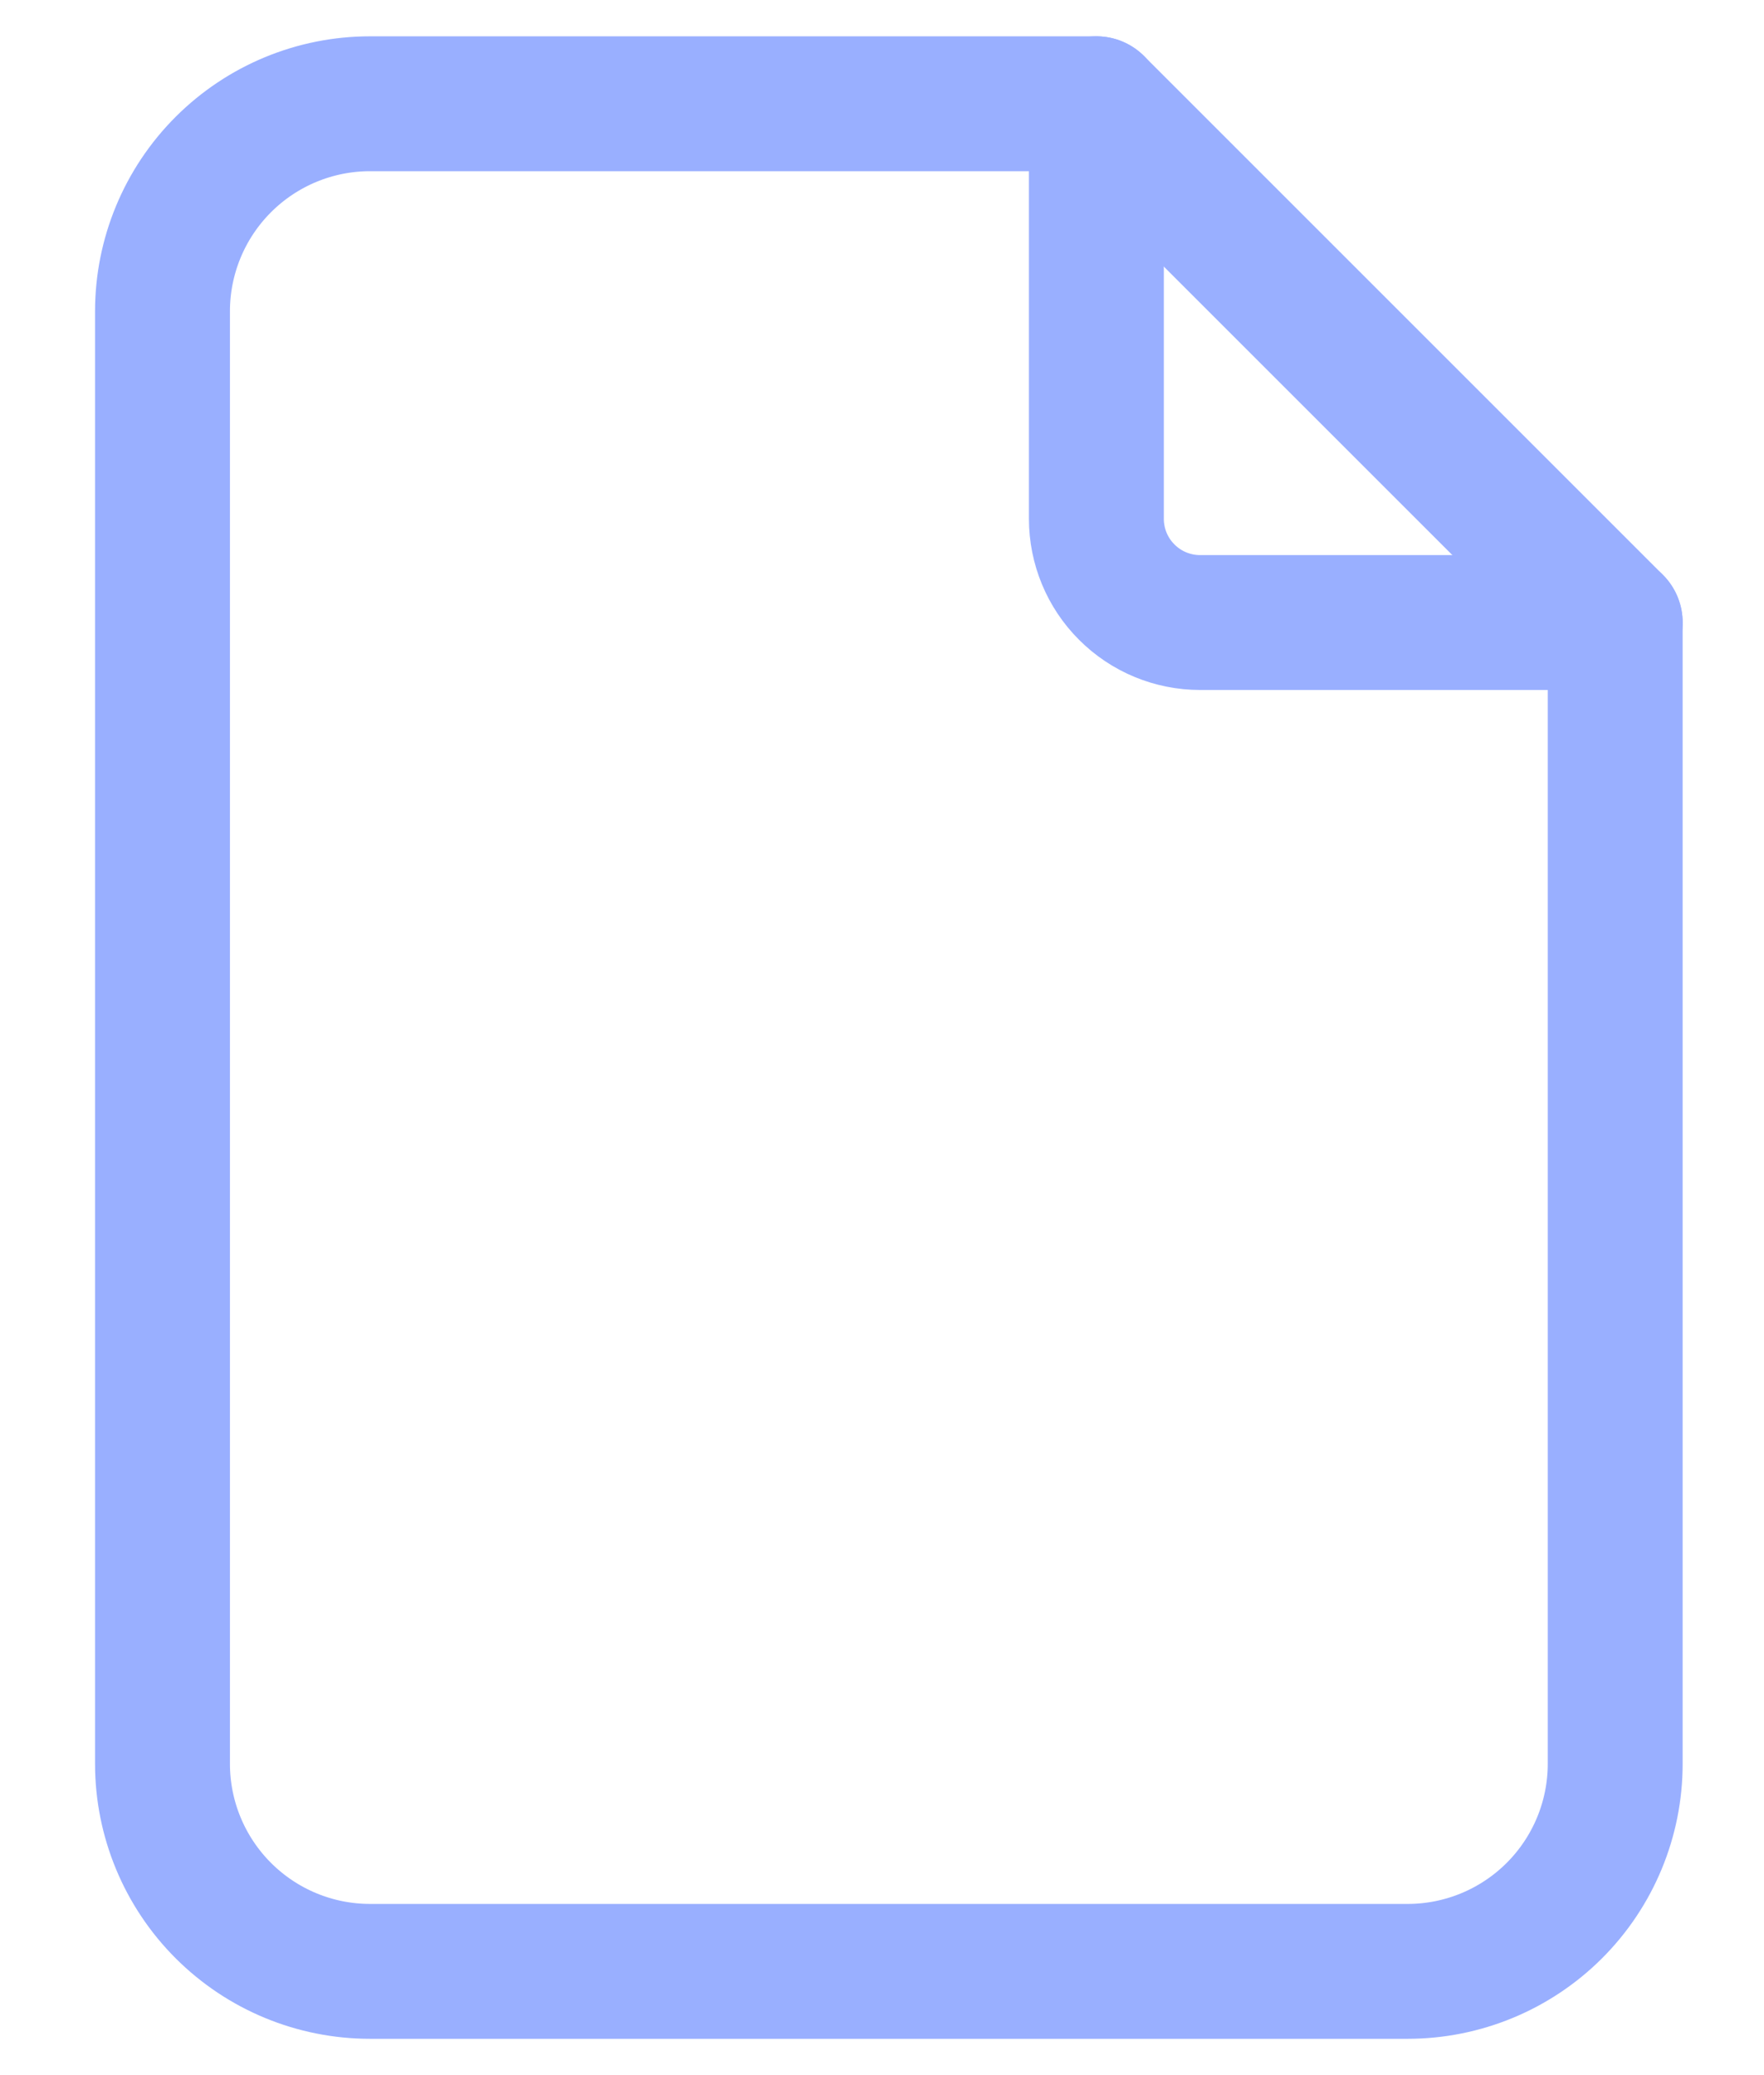 <?xml version="1.0" encoding="UTF-8"?> <svg xmlns="http://www.w3.org/2000/svg" width="17" height="20" viewBox="0 0 17 20" fill="none"> <path d="M13.566 19H3.566C3.035 19 2.527 18.789 2.152 18.414C1.777 18.039 1.566 17.53 1.566 17V3C1.566 2.47 1.777 1.961 2.152 1.586C2.527 1.211 3.035 1 3.566 1H10.566L15.566 6V17C15.566 17.53 15.355 18.039 14.98 18.414C14.605 18.789 14.096 19 13.566 19Z" stroke="#99AFFF" stroke-width="1.3" stroke-linecap="round" stroke-linejoin="round"></path> <path d="M10.566 1V5C10.566 5.265 10.671 5.52 10.859 5.707C11.046 5.895 11.301 6 11.566 6H15.566" stroke="#99AFFF" stroke-width="1.3" stroke-linecap="round" stroke-linejoin="round"></path> </svg> 